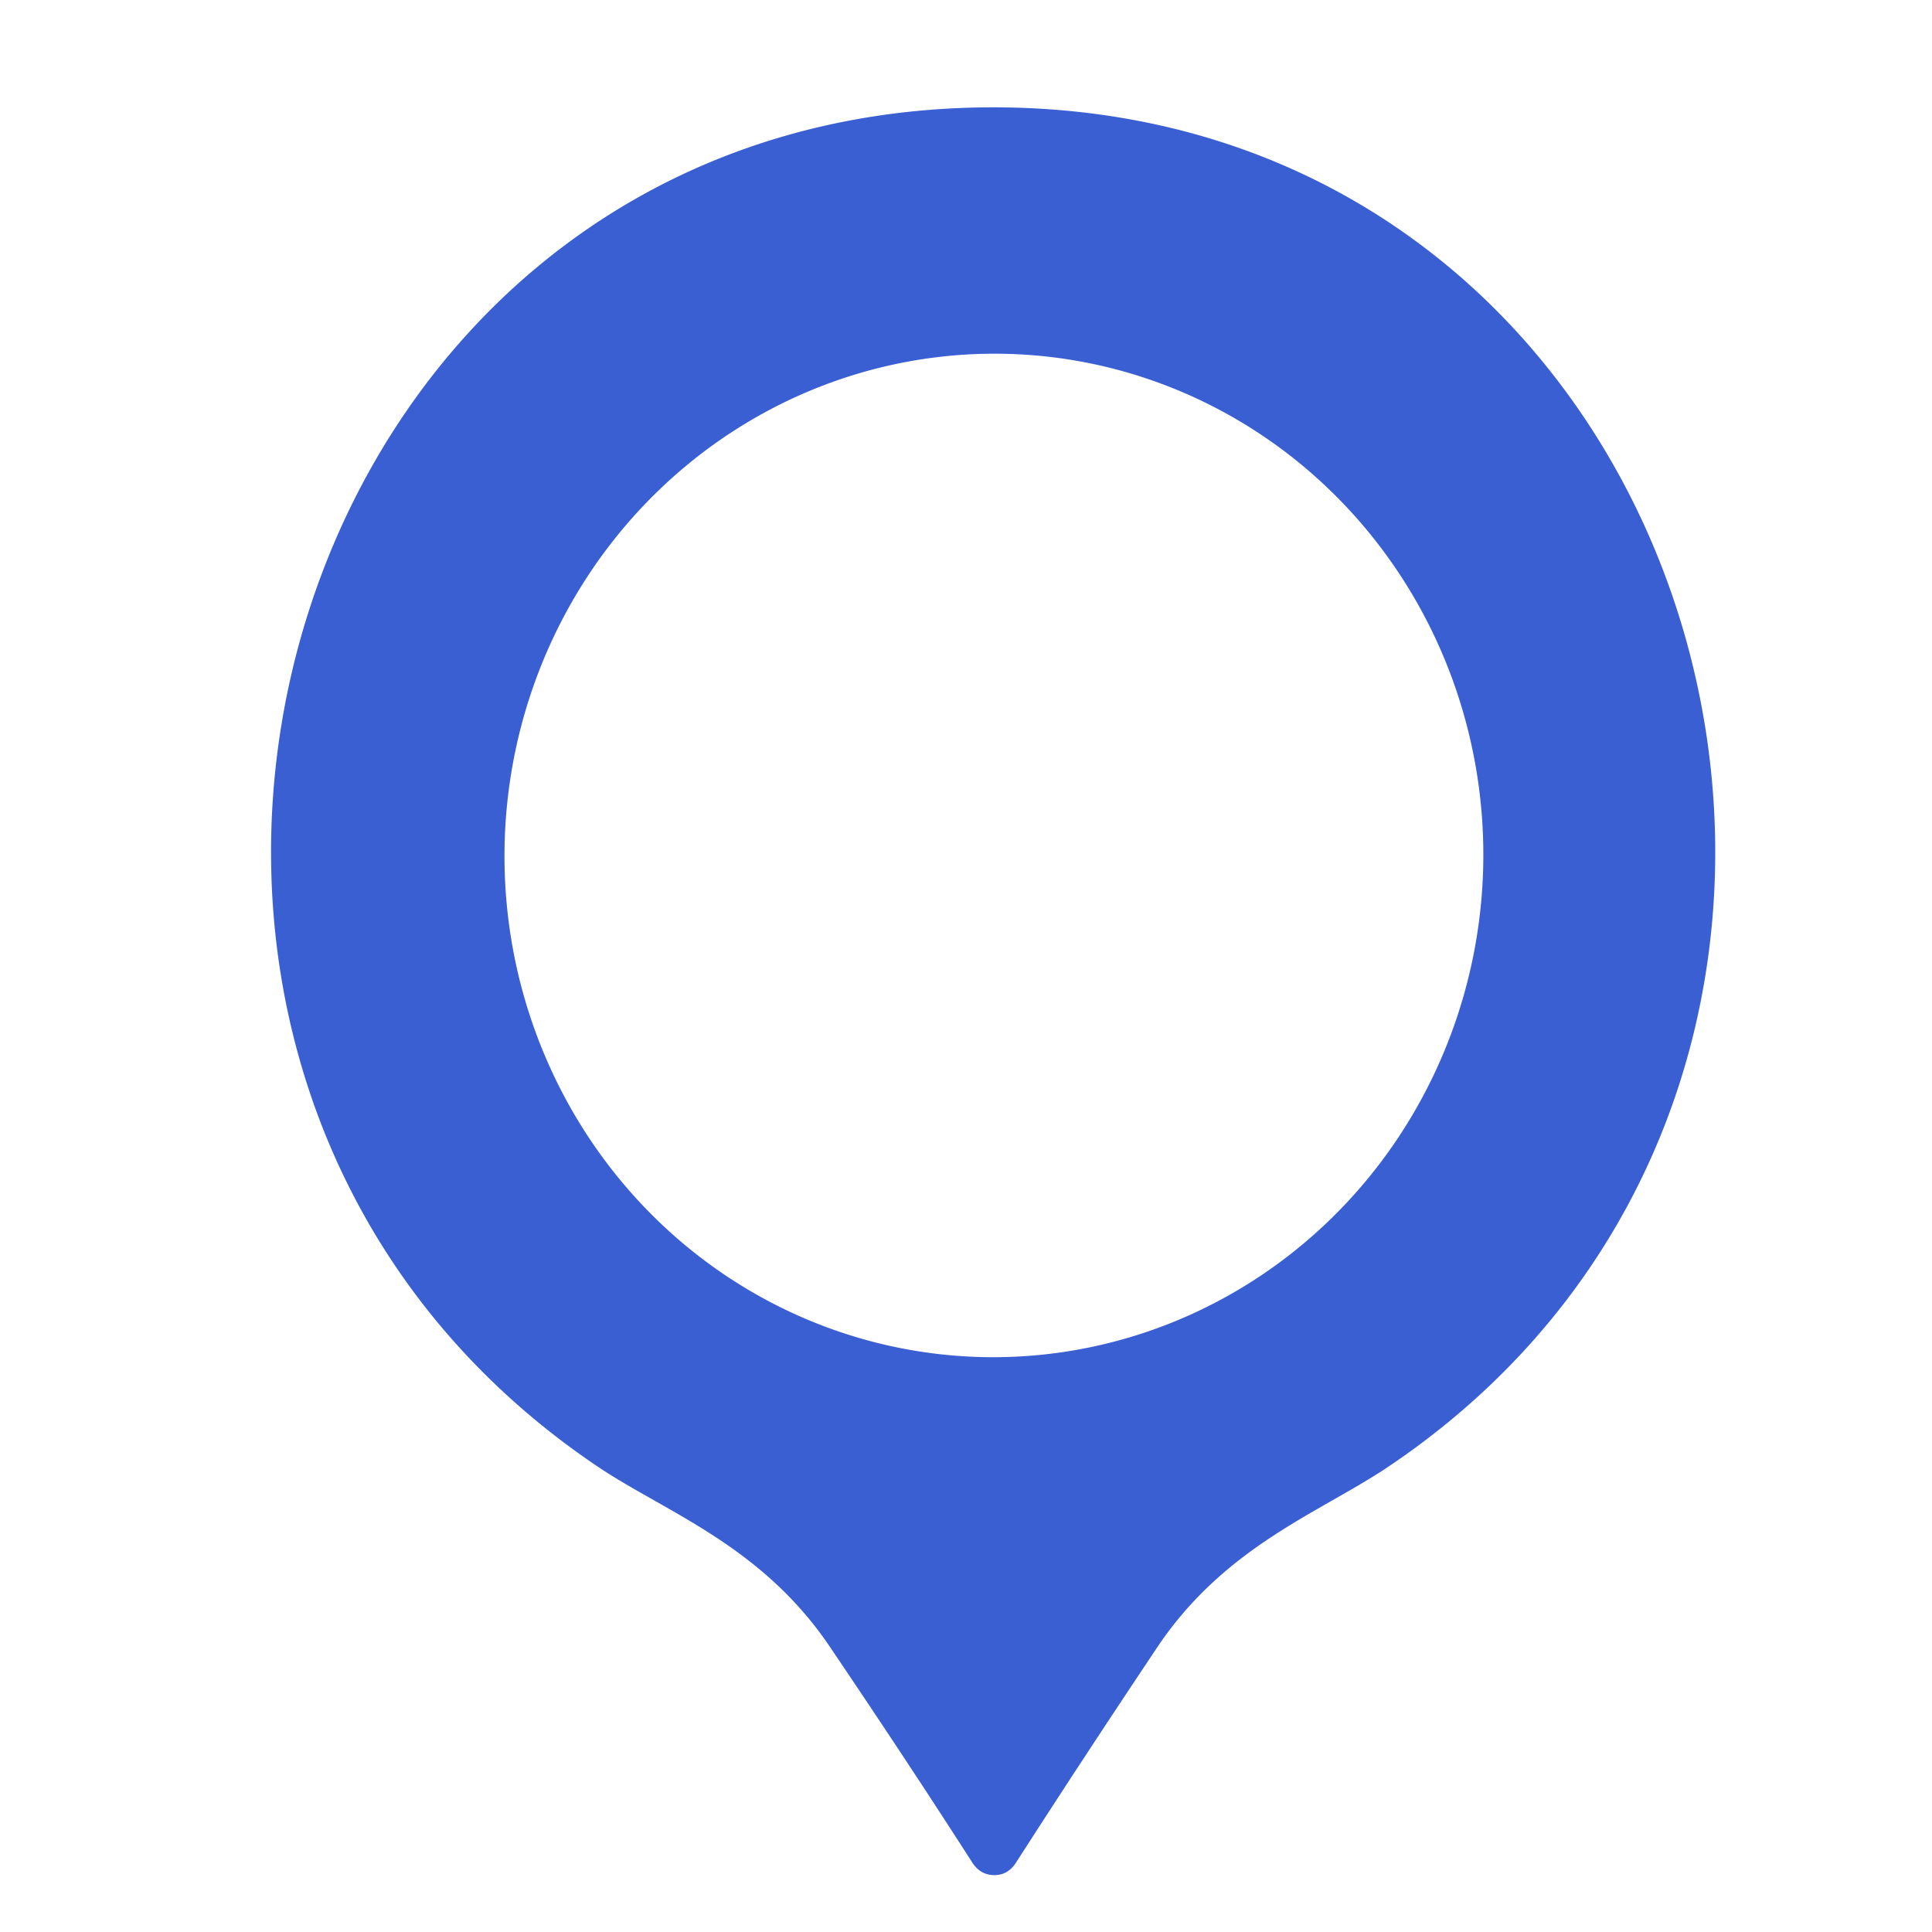 <?xml version="1.0" encoding="UTF-8" standalone="no"?>
<!DOCTYPE svg PUBLIC "-//W3C//DTD SVG 1.1//EN" "http://www.w3.org/Graphics/SVG/1.1/DTD/svg11.dtd">
<svg xmlns="http://www.w3.org/2000/svg" version="1.1" viewBox="0.00 0.00 36.00 36.00">
<path fill="#395fd3" d="
  M 18.49 2.00
  C 32.06 1.99 36.90 19.91 25.87 27.33
  C 24.59 28.19 22.81 28.81 21.54 30.73
  Q 20.15 32.81 18.93 34.71
  Q 18.78 34.94 18.53 34.94
  Q 18.27 34.94 18.12 34.71
  Q 16.90 32.81 15.50 30.74
  C 14.23 28.82 12.45 28.20 11.17 27.35
  C 0.12 19.95 4.92 2.02 18.49 2.00
  Z
  M 18.259 25.286
  A 9.35 9.12 91.6 0 0 27.636 16.195
  A 9.35 9.12 91.6 0 0 18.781 6.594
  A 9.35 9.12 91.6 0 0 9.404 15.685
  A 9.35 9.12 91.6 0 0 18.259 25.286
  Z"
/>
</svg>
